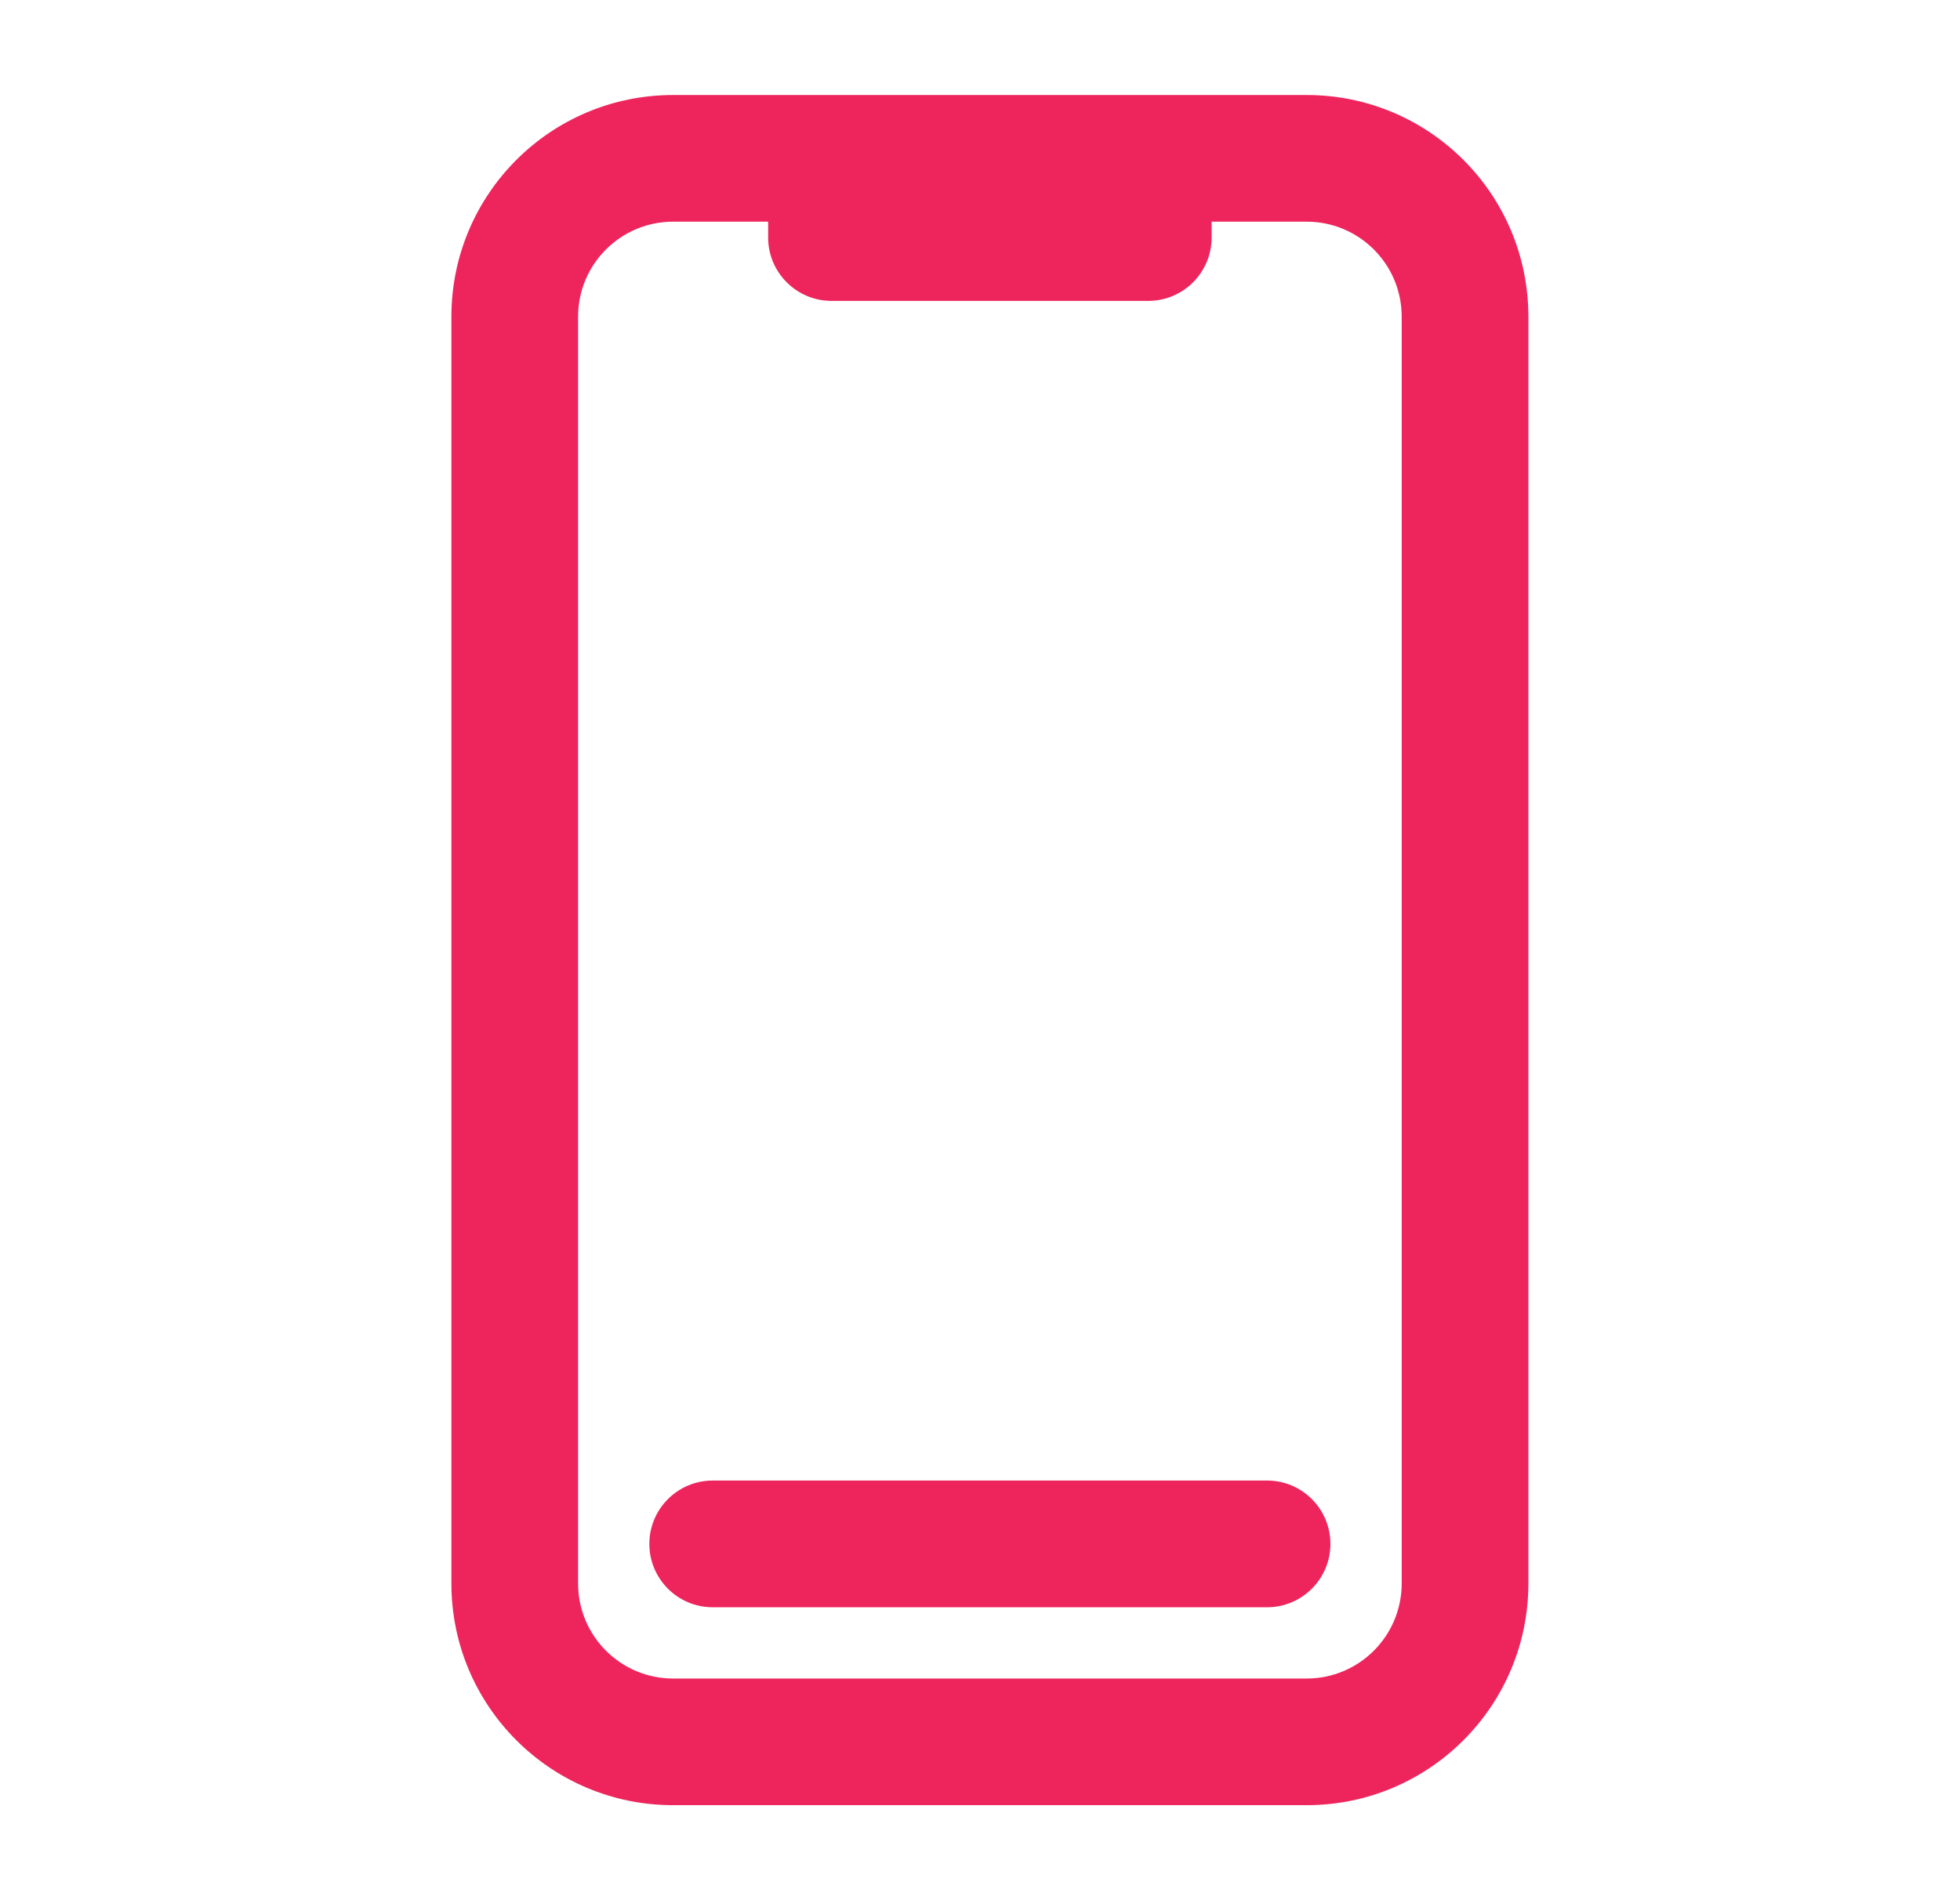 <?xml version="1.0" encoding="UTF-8"?> <svg xmlns="http://www.w3.org/2000/svg" width="33" height="32" viewBox="0 0 33 32" fill="none"><path fill-rule="evenodd" clip-rule="evenodd" d="M11.333 3.733C10.45 3.733 9.733 4.45 9.733 5.333V26.666C9.733 27.55 10.45 28.267 11.333 28.267H22C22.884 28.267 23.6 27.55 23.6 26.666V5.333C23.6 4.45 22.884 3.733 22 3.733H20.4V4C20.4 4.589 19.922 5.067 19.333 5.067H14C13.411 5.067 12.933 4.589 12.933 4V3.733H11.333ZM7.6 5.333C7.6 3.271 9.271 1.6 11.333 1.6H22C24.062 1.6 25.733 3.271 25.733 5.333V26.666C25.733 28.728 24.062 30.4 22 30.4H11.333C9.271 30.4 7.6 28.728 7.6 26.666V5.333ZM10.933 26C10.933 25.411 11.411 24.933 12 24.933H21.333C21.922 24.933 22.4 25.411 22.4 26C22.4 26.589 21.922 27.067 21.333 27.067H12C11.411 27.067 10.933 26.589 10.933 26Z" fill="#EE255C"></path></svg> 